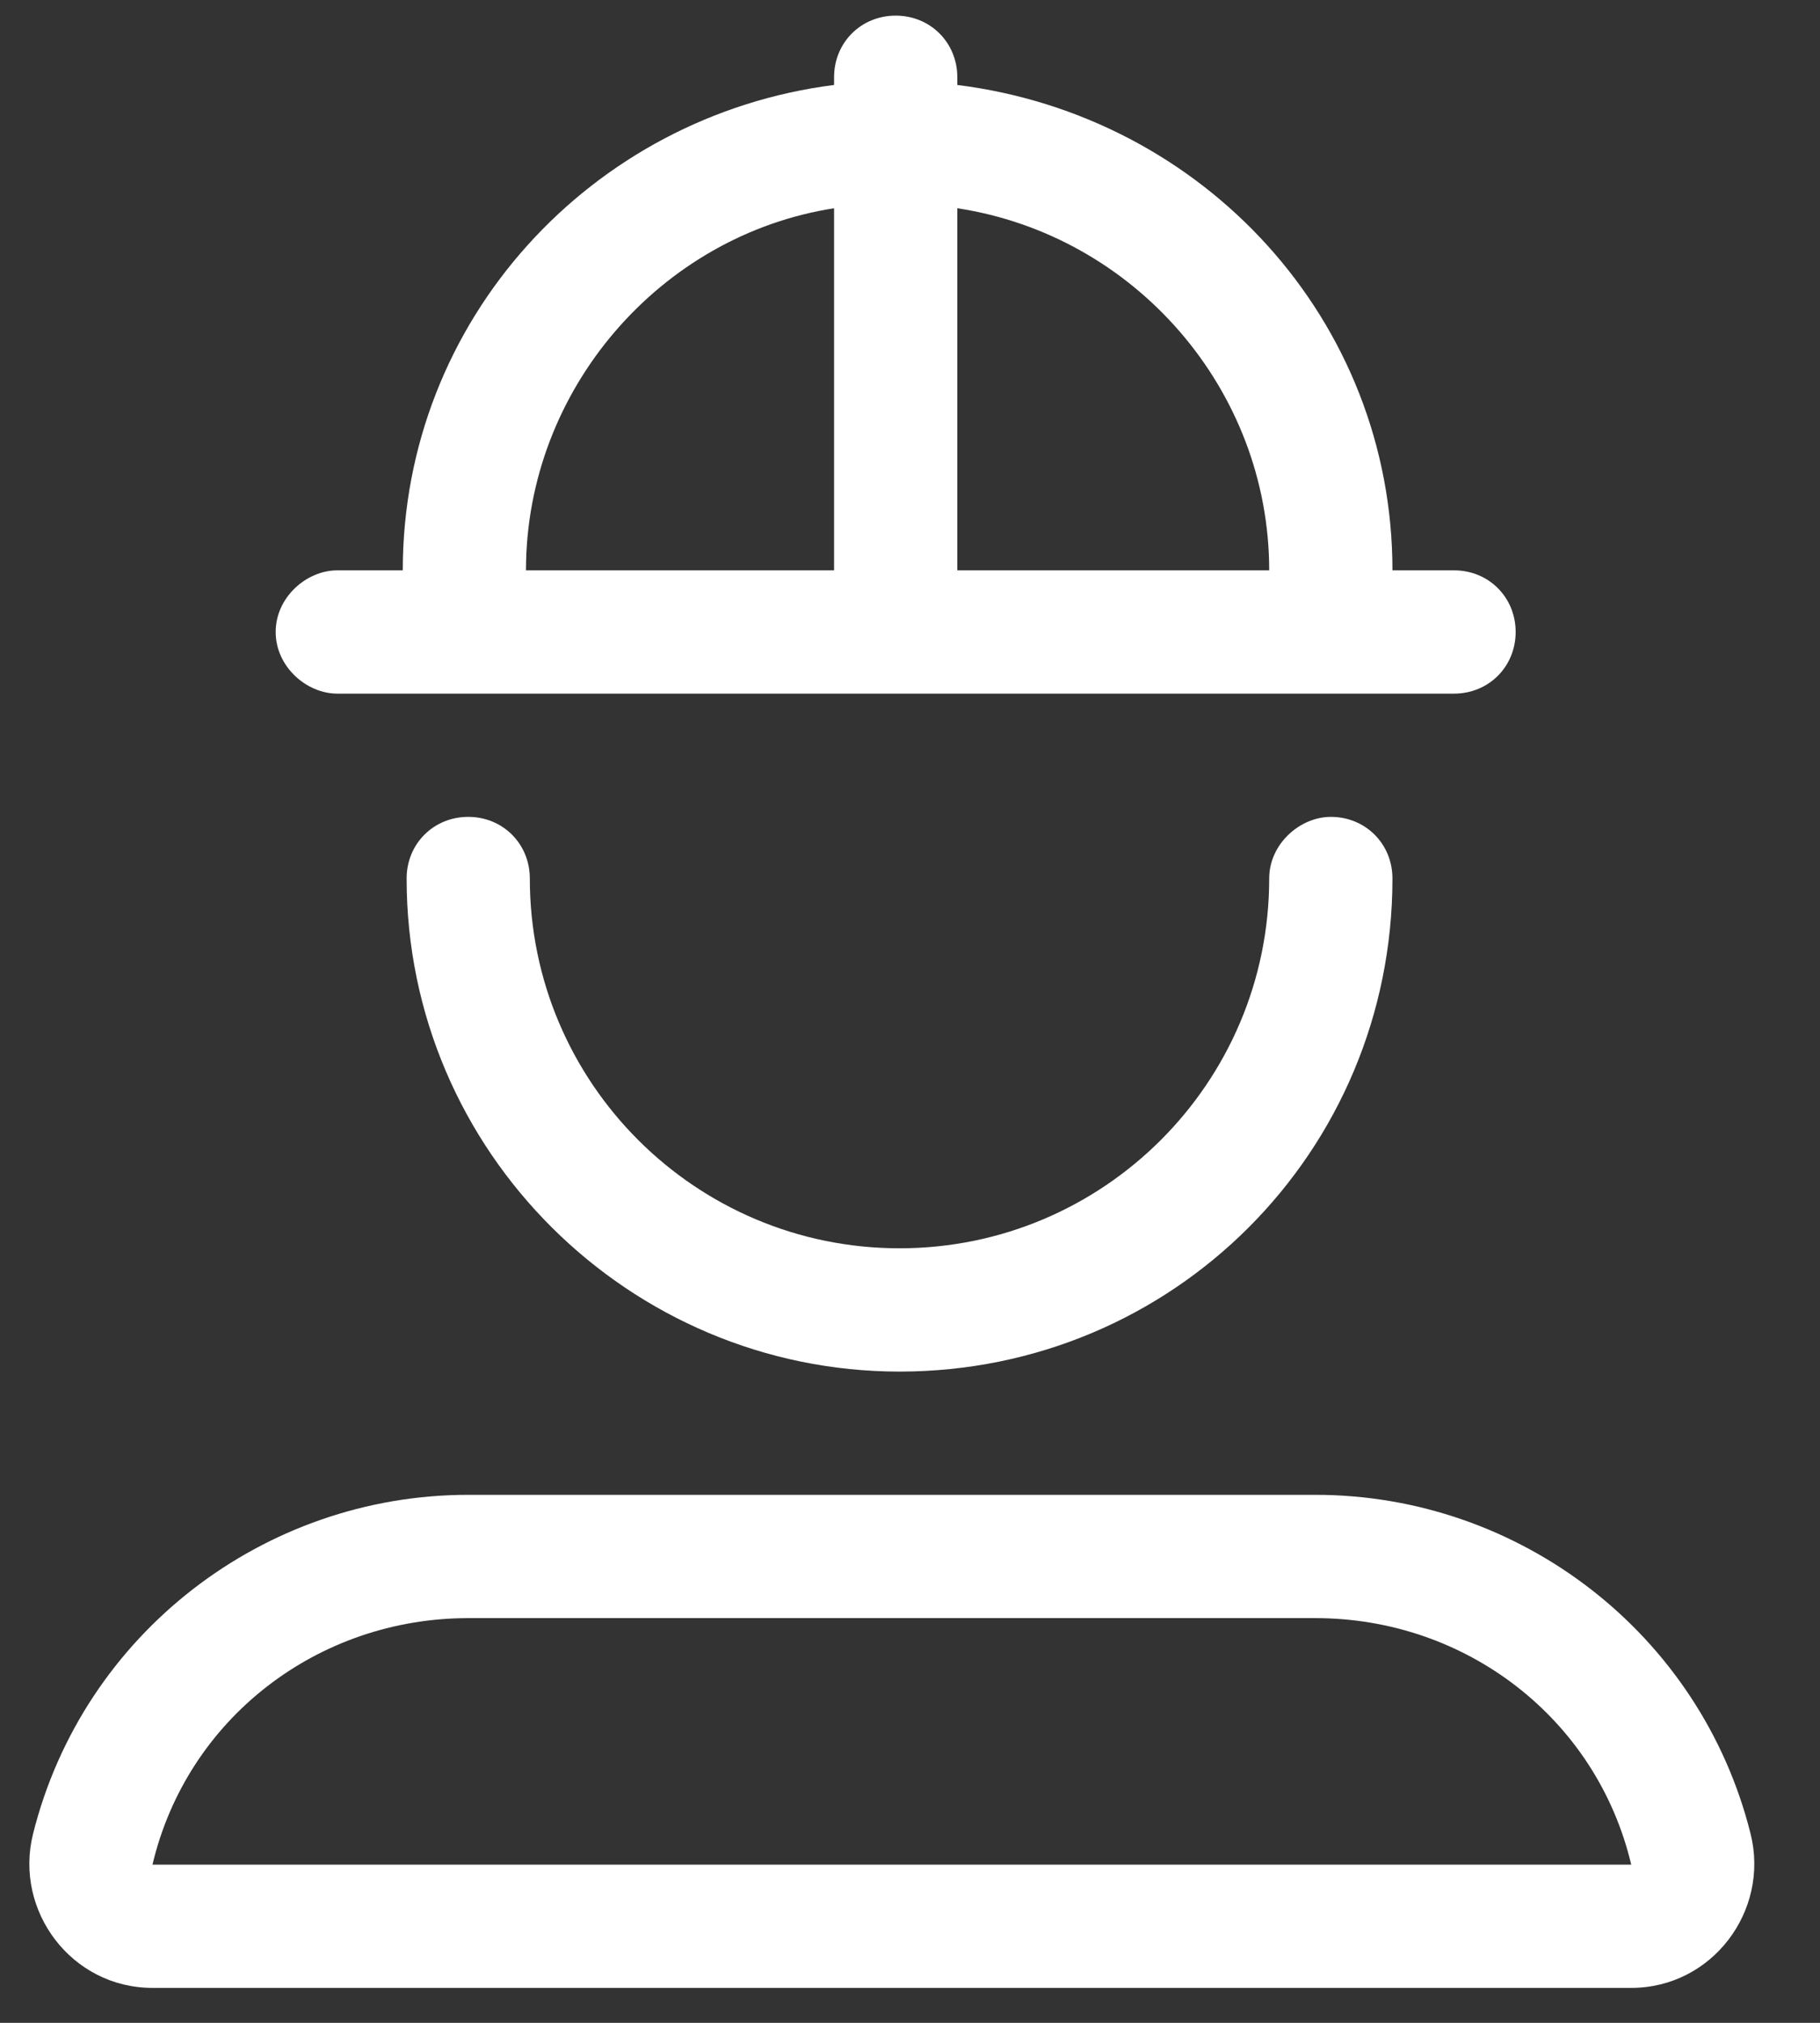 <svg width="36" height="40" viewBox="0 0 36 40" fill="none" xmlns="http://www.w3.org/2000/svg">
<rect x="0" y="0" width="36" height="40" fill="#333333" stroke="none"/>
<path d="M34.627 36.262C33.637 32.301 30.057 29.559 26.02 29.559L9.262 29.559C5.225 29.559 1.645 32.301 0.654 36.262C0.273 37.786 1.416 39.309 3.016 39.309L32.266 39.309C33.865 39.309 35.008 37.786 34.627 36.262ZM3.016 36.872C3.701 33.977 6.291 31.997 9.262 31.997L26.02 31.997C28.99 31.997 31.58 33.977 32.266 36.872L3.016 36.872ZM25.105 17.372C25.105 21.409 21.83 24.684 17.793 24.684C13.756 24.684 10.48 21.409 10.48 17.372C10.48 16.686 9.947 16.153 9.262 16.153C8.576 16.153 8.043 16.686 8.043 17.372C8.043 22.78 12.461 27.122 17.793 27.122C23.201 27.122 27.543 22.78 27.543 17.372C27.543 16.686 27.01 16.153 26.324 16.153C25.715 16.153 25.105 16.686 25.105 17.372ZM6.672 13.716L28.762 13.716C29.447 13.716 29.98 13.182 29.98 12.497C29.98 11.811 29.447 11.278 28.762 11.278H27.543C27.543 6.327 23.811 2.29 18.936 1.68V1.528C18.936 0.842 18.402 0.309 17.717 0.309C17.031 0.309 16.498 0.842 16.498 1.528V1.68C11.699 2.29 7.967 6.327 7.967 11.278H6.672C6.062 11.278 5.453 11.811 5.453 12.497C5.453 13.182 6.062 13.716 6.672 13.716ZM18.936 4.118C22.439 4.651 25.105 7.698 25.105 11.278H18.936V4.118ZM10.404 11.278C10.404 7.698 13.07 4.651 16.498 4.118V11.278L10.404 11.278Z" fill="white"/>
</svg>
